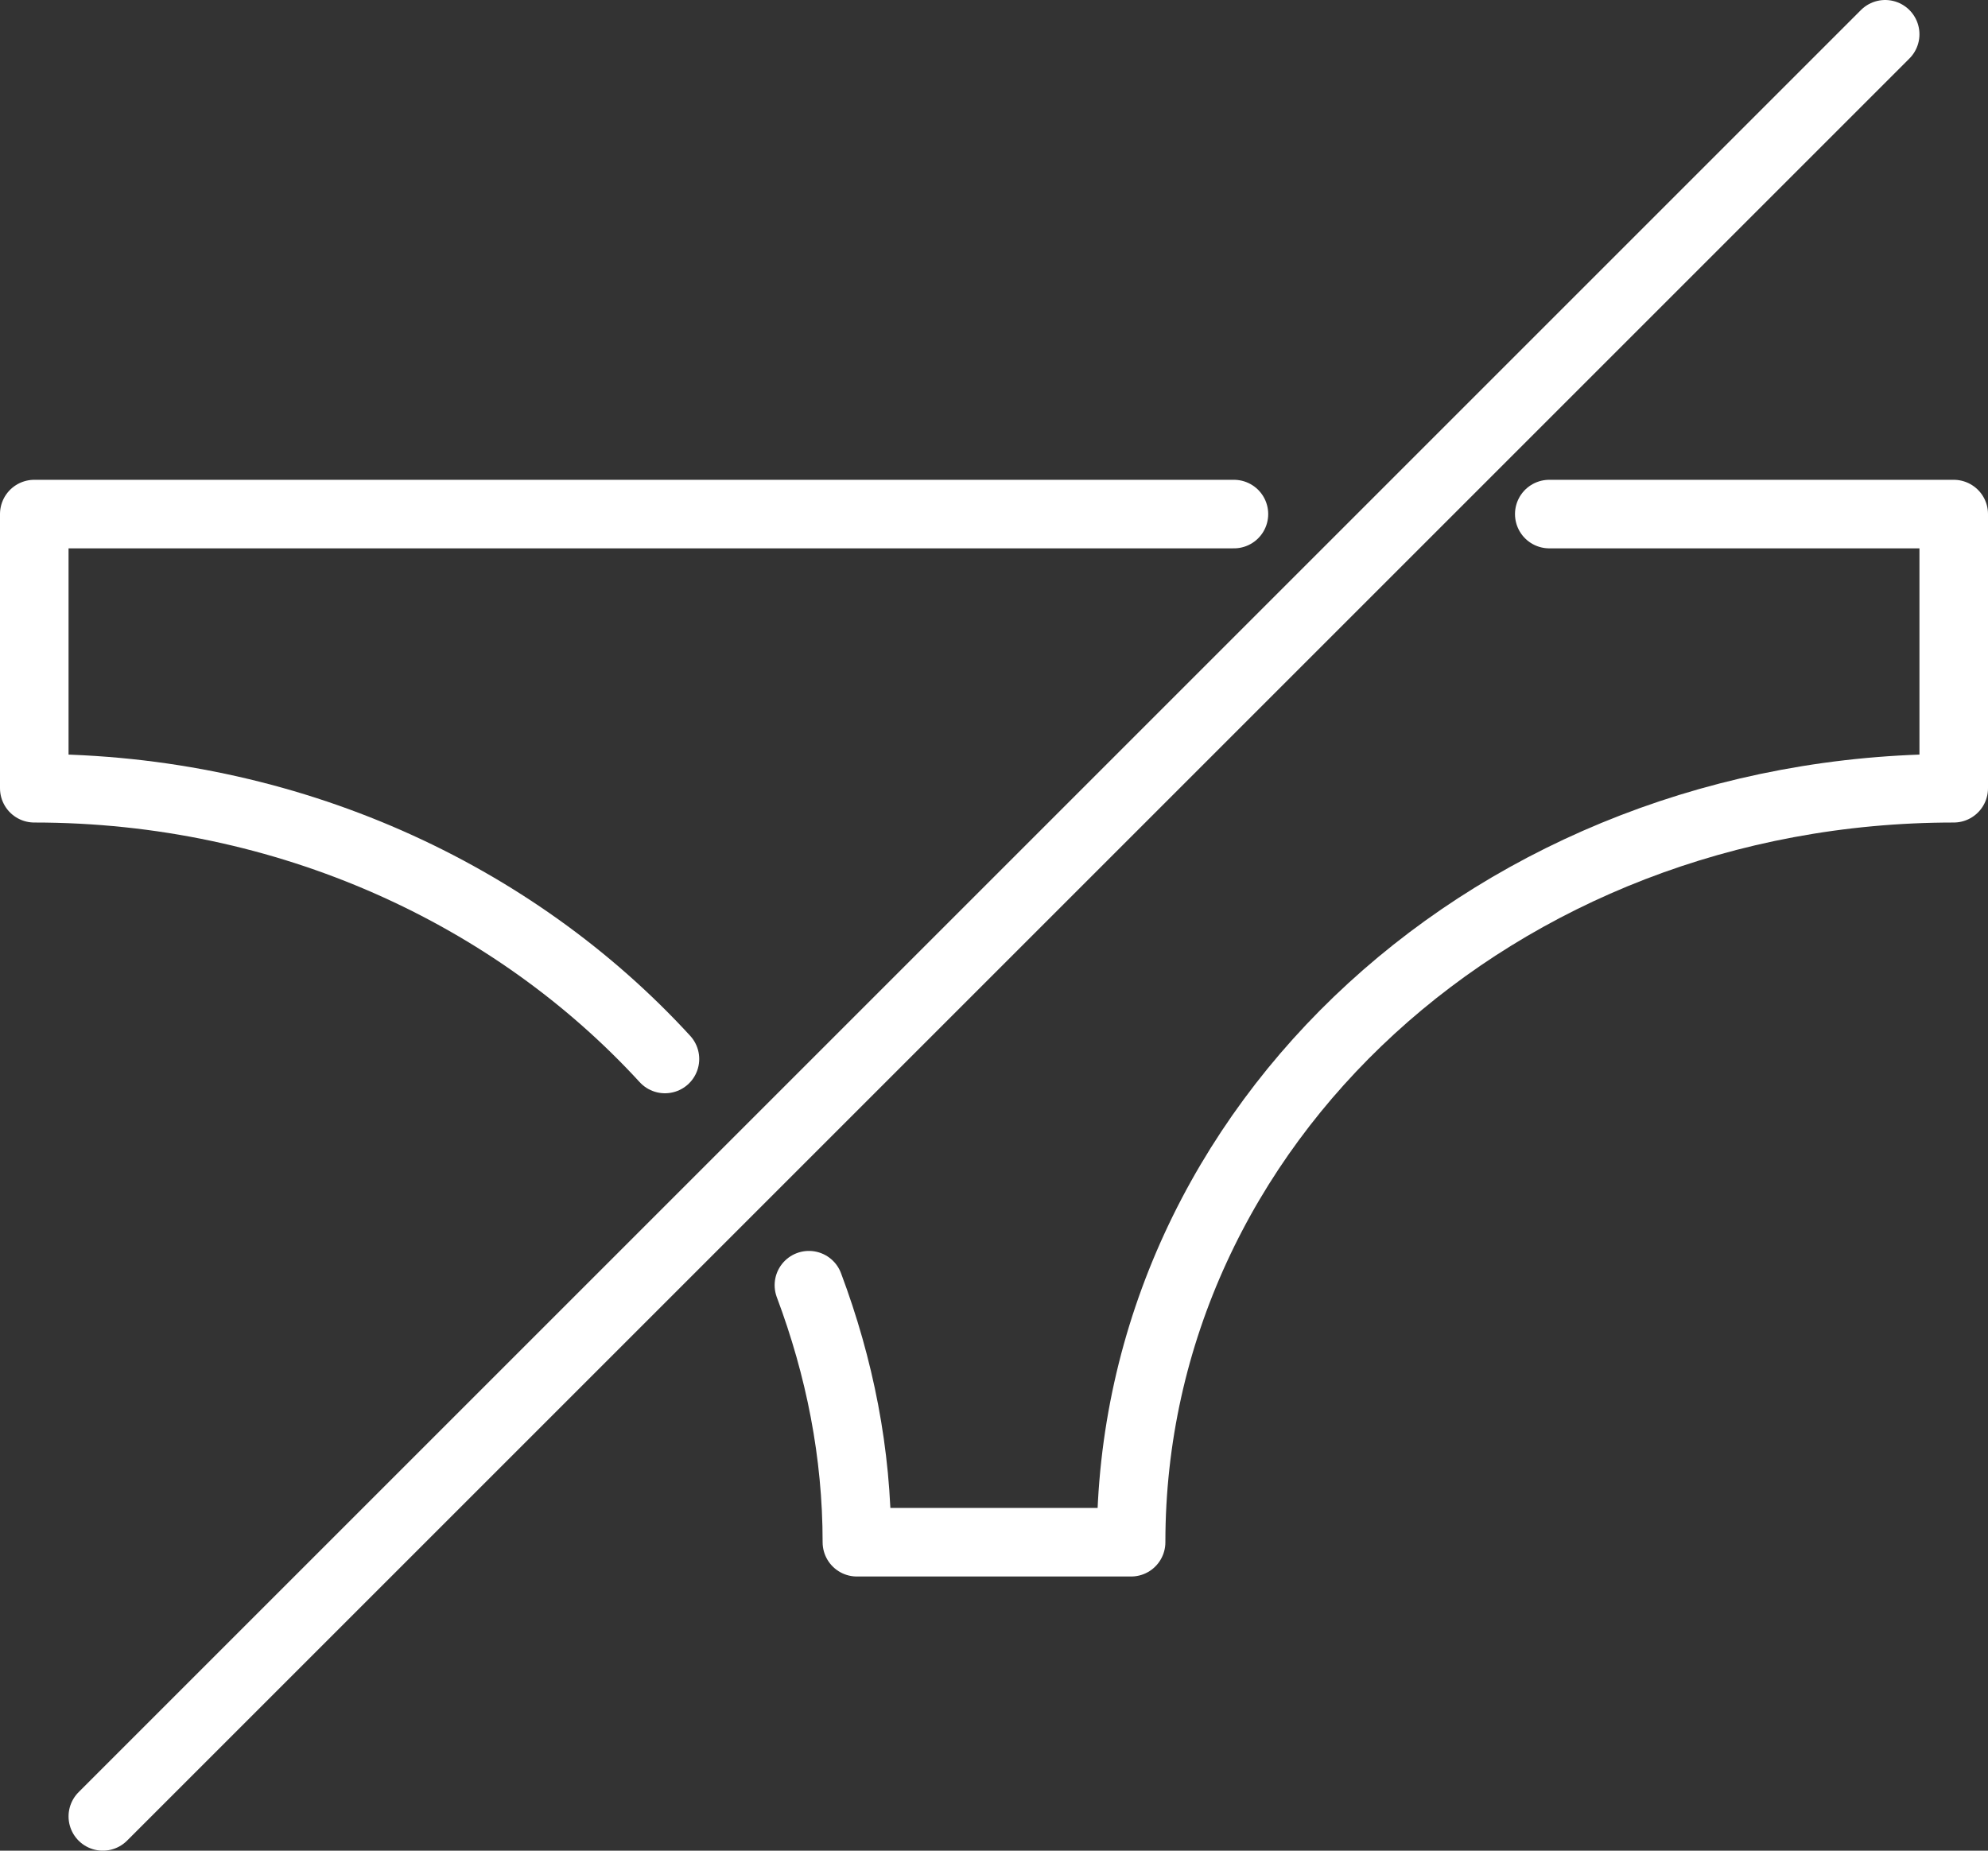 <?xml version="1.0" encoding="utf-8"?>
<!-- Generator: Adobe Illustrator 24.1.3, SVG Export Plug-In . SVG Version: 6.00 Build 0)  -->
<svg version="1.1" id="Capa_1" xmlns="http://www.w3.org/2000/svg" xmlns:xlink="http://www.w3.org/1999/xlink" x="0px" y="0px"
	 viewBox="0 0 58 54" style="enable-background:new 0 0 58 54;" xml:space="preserve">
<rect x="0" y="0" width="58" height="54" fill="#333333" stroke="none"/>
<style type="text/css">
	.st0{fill:none;stroke:#FFFFFF;stroke-width:2;stroke-linecap:round;stroke-linejoin:round;stroke-miterlimit:10;}
</style>
<line class="st0" x1="3" y1="53" x2="55" y2="1"/>
<g id="clo-panties-2">
	<path class="st0" d="M36,15H1v8c7.4,0,14,3.1,18.4,7.9"/>
	<path class="st0" d="M45.2,15H57v8c-13.3,0-24,9.8-24,22h-8c0-2.6-0.5-5.1-1.4-7.5"/>
</g>
</svg>
